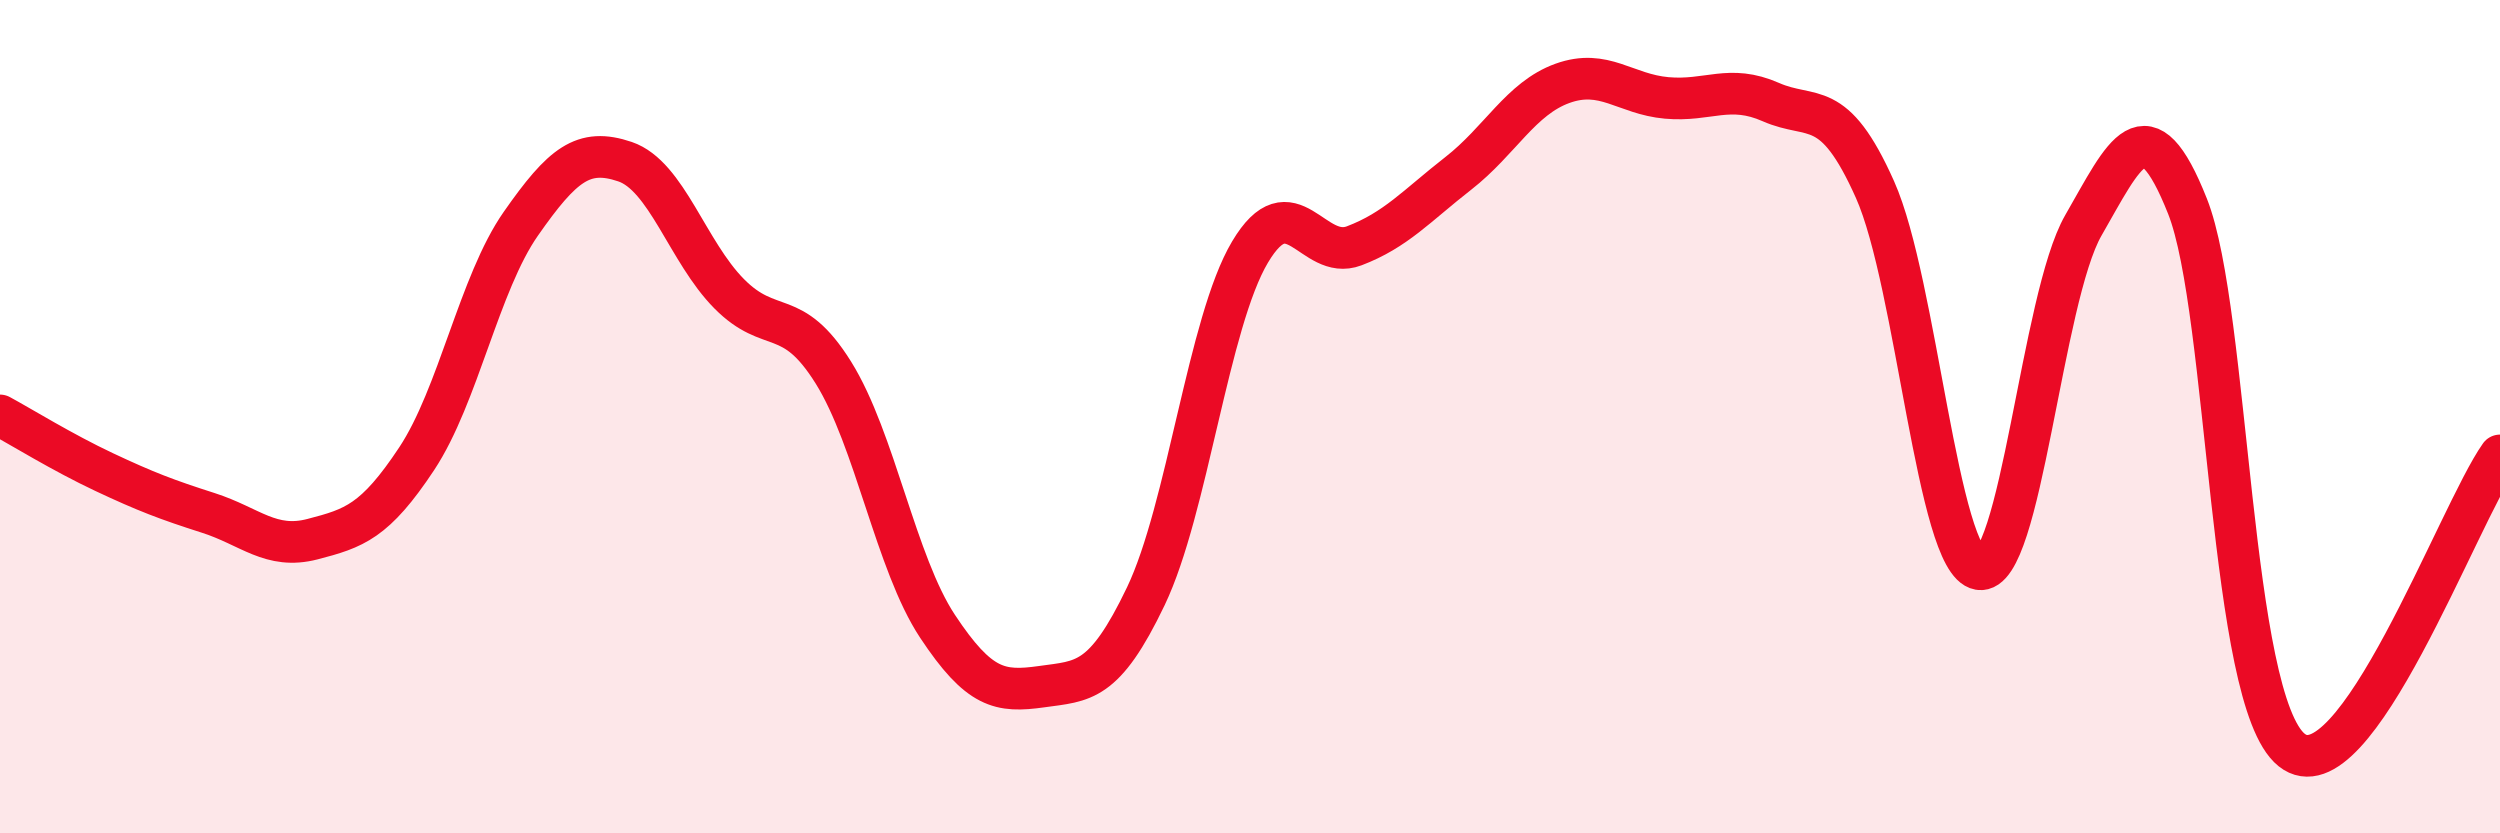 
    <svg width="60" height="20" viewBox="0 0 60 20" xmlns="http://www.w3.org/2000/svg">
      <path
        d="M 0,9.97 C 0.5,10.24 1.5,10.86 2.5,11.33 C 3.5,11.8 4,11.99 5,12.31 C 6,12.63 6.5,13.2 7.5,12.94 C 8.5,12.68 9,12.52 10,11.01 C 11,9.5 11.5,6.8 12.5,5.37 C 13.5,3.94 14,3.54 15,3.88 C 16,4.22 16.5,6.04 17.5,7.05 C 18.5,8.06 19,7.34 20,8.94 C 21,10.54 21.5,13.52 22.5,15.03 C 23.5,16.54 24,16.62 25,16.48 C 26,16.34 26.5,16.4 27.5,14.31 C 28.5,12.22 29,7.73 30,6.05 C 31,4.37 31.5,6.28 32.5,5.9 C 33.5,5.52 34,4.94 35,4.16 C 36,3.38 36.5,2.36 37.5,2 C 38.5,1.64 39,2.26 40,2.35 C 41,2.44 41.5,2.01 42.5,2.45 C 43.5,2.89 44,2.31 45,4.55 C 46,6.79 46.5,13.49 47.5,13.66 C 48.5,13.83 49,7.15 50,5.41 C 51,3.67 51.5,2.43 52.5,4.95 C 53.5,7.47 53.5,16.8 55,18 C 56.5,19.2 59,12.34 60,10.93L60 20L0 20Z"
        fill="#EB0A25"
        opacity="0.1"
        stroke-linecap="round"
        stroke-linejoin="round"
      />
      <path
        d="M 0,9.97 C 0.5,10.24 1.5,10.86 2.5,11.33 C 3.5,11.8 4,11.99 5,12.31 C 6,12.63 6.5,13.2 7.5,12.94 C 8.5,12.68 9,12.52 10,11.01 C 11,9.5 11.5,6.8 12.5,5.37 C 13.5,3.94 14,3.54 15,3.88 C 16,4.22 16.5,6.04 17.5,7.05 C 18.5,8.06 19,7.34 20,8.94 C 21,10.54 21.5,13.52 22.5,15.03 C 23.5,16.54 24,16.62 25,16.48 C 26,16.34 26.5,16.4 27.5,14.31 C 28.5,12.22 29,7.73 30,6.05 C 31,4.37 31.5,6.28 32.5,5.9 C 33.5,5.52 34,4.94 35,4.16 C 36,3.38 36.5,2.36 37.5,2 C 38.5,1.64 39,2.26 40,2.35 C 41,2.44 41.5,2.01 42.5,2.45 C 43.5,2.89 44,2.31 45,4.55 C 46,6.79 46.5,13.49 47.5,13.66 C 48.5,13.83 49,7.15 50,5.41 C 51,3.67 51.5,2.43 52.5,4.95 C 53.5,7.47 53.5,16.8 55,18 C 56.5,19.2 59,12.34 60,10.93"
        stroke="#EB0A25"
        stroke-width="1"
        fill="none"
        stroke-linecap="round"
        stroke-linejoin="round"
      />
    </svg>
  